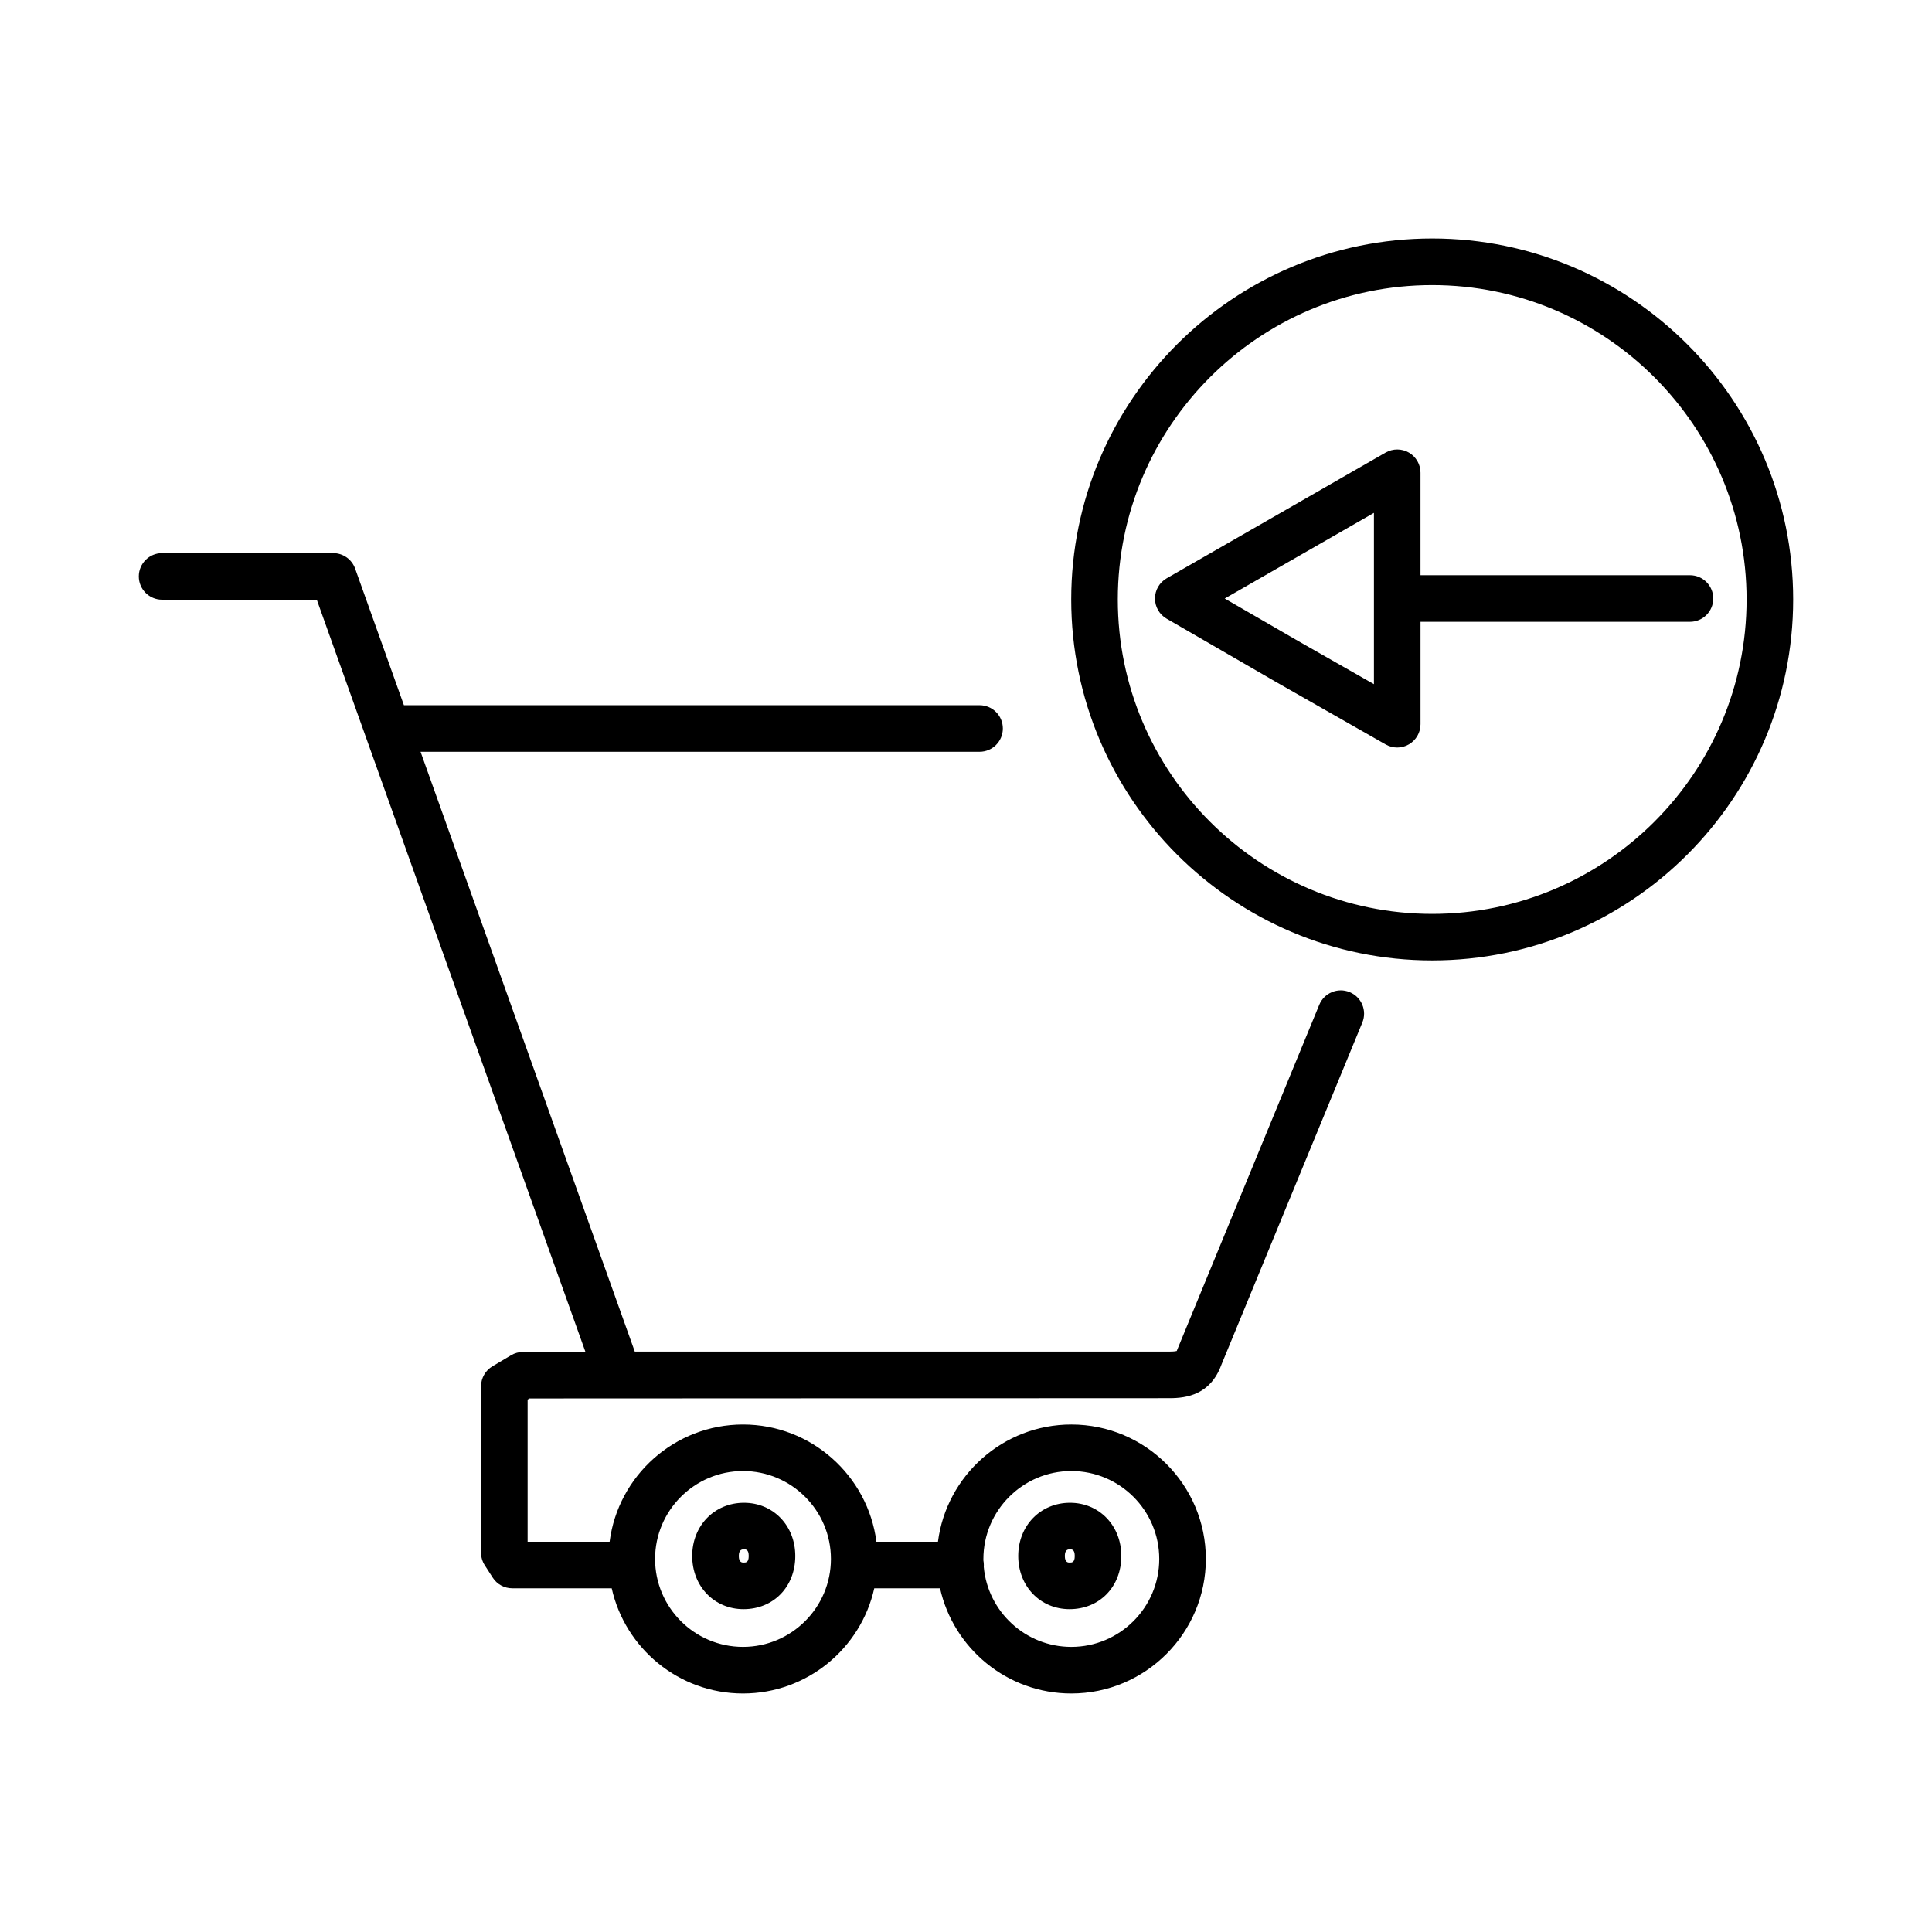 <?xml version="1.0" encoding="UTF-8"?>
<!-- Uploaded to: SVG Repo, www.svgrepo.com, Generator: SVG Repo Mixer Tools -->
<svg fill="#000000" width="800px" height="800px" version="1.1" viewBox="144 144 512 512" xmlns="http://www.w3.org/2000/svg">
 <path d="m427.91 592.79c-16.988 0-31.234-11.945-34.789-27.875h-17.434c-3.551 15.93-17.805 27.875-34.789 27.875s-31.234-11.945-34.789-27.875h-26.348c-2.098 0-4.051-1.062-5.184-2.828l-2.109-3.273c-0.645-0.996-0.988-2.156-0.988-3.344v-44.082c0-2.176 1.148-4.195 3.023-5.305l4.957-2.941c0.945-0.562 2.031-0.863 3.133-0.867l16.539-0.051-71.18-199.3h-40.996c-3.41 0-6.172-2.762-6.172-6.172 0-3.41 2.762-6.172 6.172-6.172h45.344c2.609 0 4.934 1.641 5.812 4.098l12.93 36.207h152.55c3.41 0 6.172 2.762 6.172 6.172s-2.762 6.172-6.172 6.172h-148.14l56.77 158.95h141.76c1.164 0 1.684-0.109 1.863-0.16 0-0.055 0.145-0.309 0.324-0.797l37.449-90.941c1.293-3.148 4.906-4.664 8.055-3.359 3.152 1.301 4.656 4.906 3.359 8.055l-37.363 90.723c-2.891 7.891-9.203 8.828-13.688 8.828l-169.67 0.074-0.488 0.293v37.676h21.73c2.254-17.496 17.246-31.066 35.352-31.066 18.105 0 33.094 13.566 35.352 31.066h16.309c2.254-17.496 17.246-31.066 35.352-31.066 19.652 0 35.645 15.992 35.645 35.645-0.004 19.648-16 35.637-35.652 35.637zm-23.199-33.512c1.082 11.848 11.074 21.164 23.199 21.164 12.848 0 23.301-10.453 23.301-23.301 0-12.848-10.453-23.301-23.301-23.301-12.848 0-23.301 10.453-23.301 23.301v0.395c0.074 0.387 0.117 0.789 0.117 1.203 0.004 0.18 0 0.363-0.016 0.539zm-63.809-25.438c-12.848 0-23.301 10.453-23.301 23.301 0 12.848 10.453 23.301 23.301 23.301s23.301-10.453 23.301-23.301c0-12.844-10.457-23.301-23.301-23.301zm86.539 36.605c-7.754 0-13.598-6.062-13.598-14.098 0-8.035 5.898-14.098 13.723-14.098 7.75 0 13.594 6.062 13.594 14.098 0 8.164-5.773 14.098-13.719 14.098zm0.125-15.852c-0.449 0-1.375 0-1.375 1.754 0 1.754 0.91 1.754 1.254 1.754 0.613 0 1.375 0 1.375-1.754-0.004-1.754-0.789-1.754-1.254-1.754zm-86.527 15.852c-7.754 0-13.598-6.062-13.598-14.098 0-8.035 5.898-14.098 13.723-14.098 7.75 0 13.594 6.062 13.594 14.098 0 8.164-5.773 14.098-13.719 14.098zm0.125-15.852c-0.449 0-1.375 0-1.375 1.754 0 1.754 0.91 1.754 1.254 1.754 0.613 0 1.375 0 1.375-1.754-0.004-1.754-0.785-1.754-1.254-1.754zm182.38-156.07c-52.75 0-95.66-42.914-95.66-95.664s42.914-95.66 95.66-95.66c52.742 0.004 95.664 42.918 95.664 95.664 0 52.75-42.914 95.66-95.664 95.66zm0-178.97c-45.941 0-83.316 37.371-83.316 83.316 0 45.941 37.371 83.32 83.316 83.32 45.941 0 83.32-37.371 83.32-83.32 0-45.945-37.379-83.316-83.32-83.316zm-9.266 122.55c-1.055 0-2.106-0.273-3.055-0.812l-29.234-16.66c-0.012-0.004-0.023-0.016-0.035-0.02l-28.793-16.66c-1.906-1.102-3.082-3.141-3.082-5.344s1.176-4.238 3.082-5.34l58.062-33.348c1.914-1.082 4.258-1.078 6.156 0.023 1.898 1.102 3.066 3.141 3.066 5.336v27.16h71.414c3.41 0 6.172 2.762 6.172 6.172s-2.762 6.172-6.172 6.172l-71.41-0.004v27.141c0 2.203-1.168 4.231-3.066 5.336-0.965 0.57-2.031 0.848-3.106 0.848zm-26.168-28.184 19.996 11.395v-45.402l-39.539 22.703z"/>
</svg>